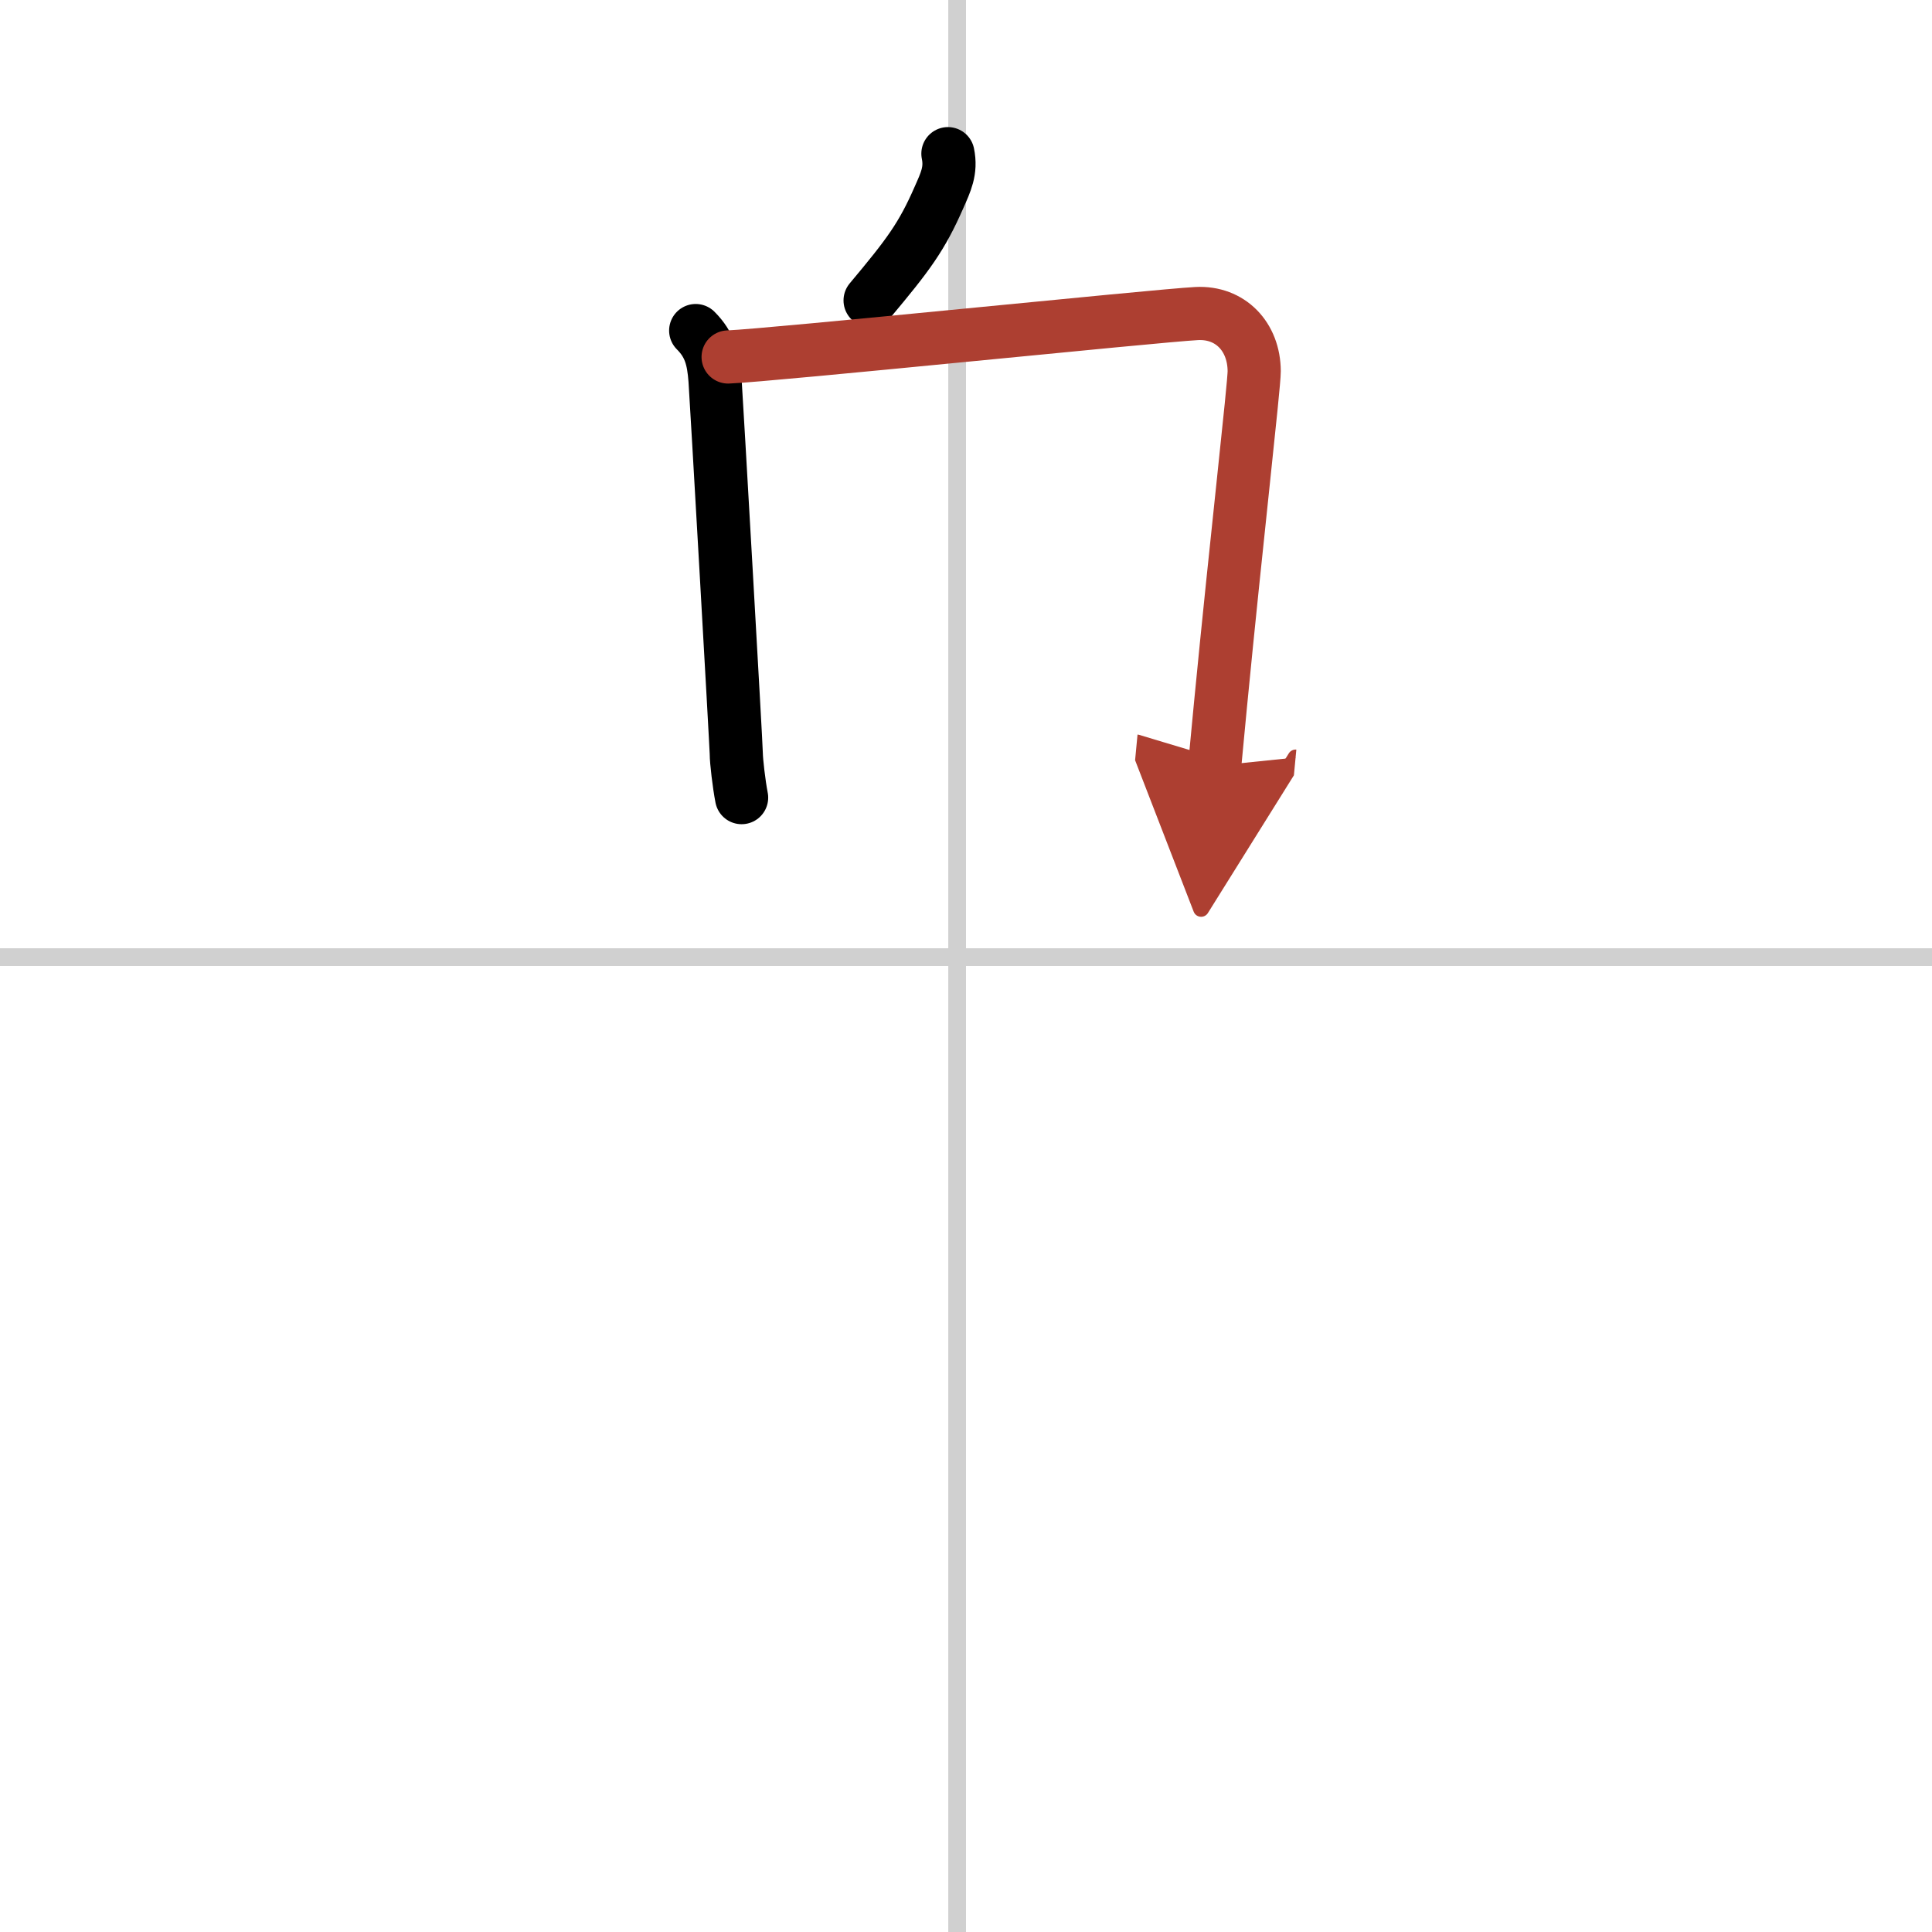 <svg width="400" height="400" viewBox="0 0 109 109" xmlns="http://www.w3.org/2000/svg"><defs><marker id="a" markerWidth="4" orient="auto" refX="1" refY="5" viewBox="0 0 10 10"><polyline points="0 0 10 5 0 10 1 5" fill="#ad3f31" stroke="#ad3f31"/></marker></defs><g fill="none" stroke="#000" stroke-linecap="round" stroke-linejoin="round" stroke-width="3"><rect width="100%" height="100%" fill="#fff" stroke="#fff"/><line x1="54" x2="54" y2="109" stroke="#d0d0d0" stroke-width="1"/><line x2="109" y1="54" y2="54" stroke="#d0d0d0" stroke-width="1"/><path d="m53.48 8.67c0.2 0.96-0.13 1.62-0.5 2.46-0.98 2.24-1.73 3.24-3.89 5.82"/><path d="m39.25 18.65c0.8 0.8 1 1.6 1.09 2.78 0.06 0.77 1.2 20.72 1.2 21.1 0 0.39 0.15 1.7 0.3 2.47"/><path d="m41.08 20.14c2.51-0.1 24.14-2.33 26.43-2.45 1.91-0.1 3.24 1.31 3.25 3.25 0 0.83-1 9.52-1.9 18.8-0.11 1.15-0.22 2.31-0.33 3.47" marker-end="url(#a)" stroke="#ad3f31"/></g></svg>
